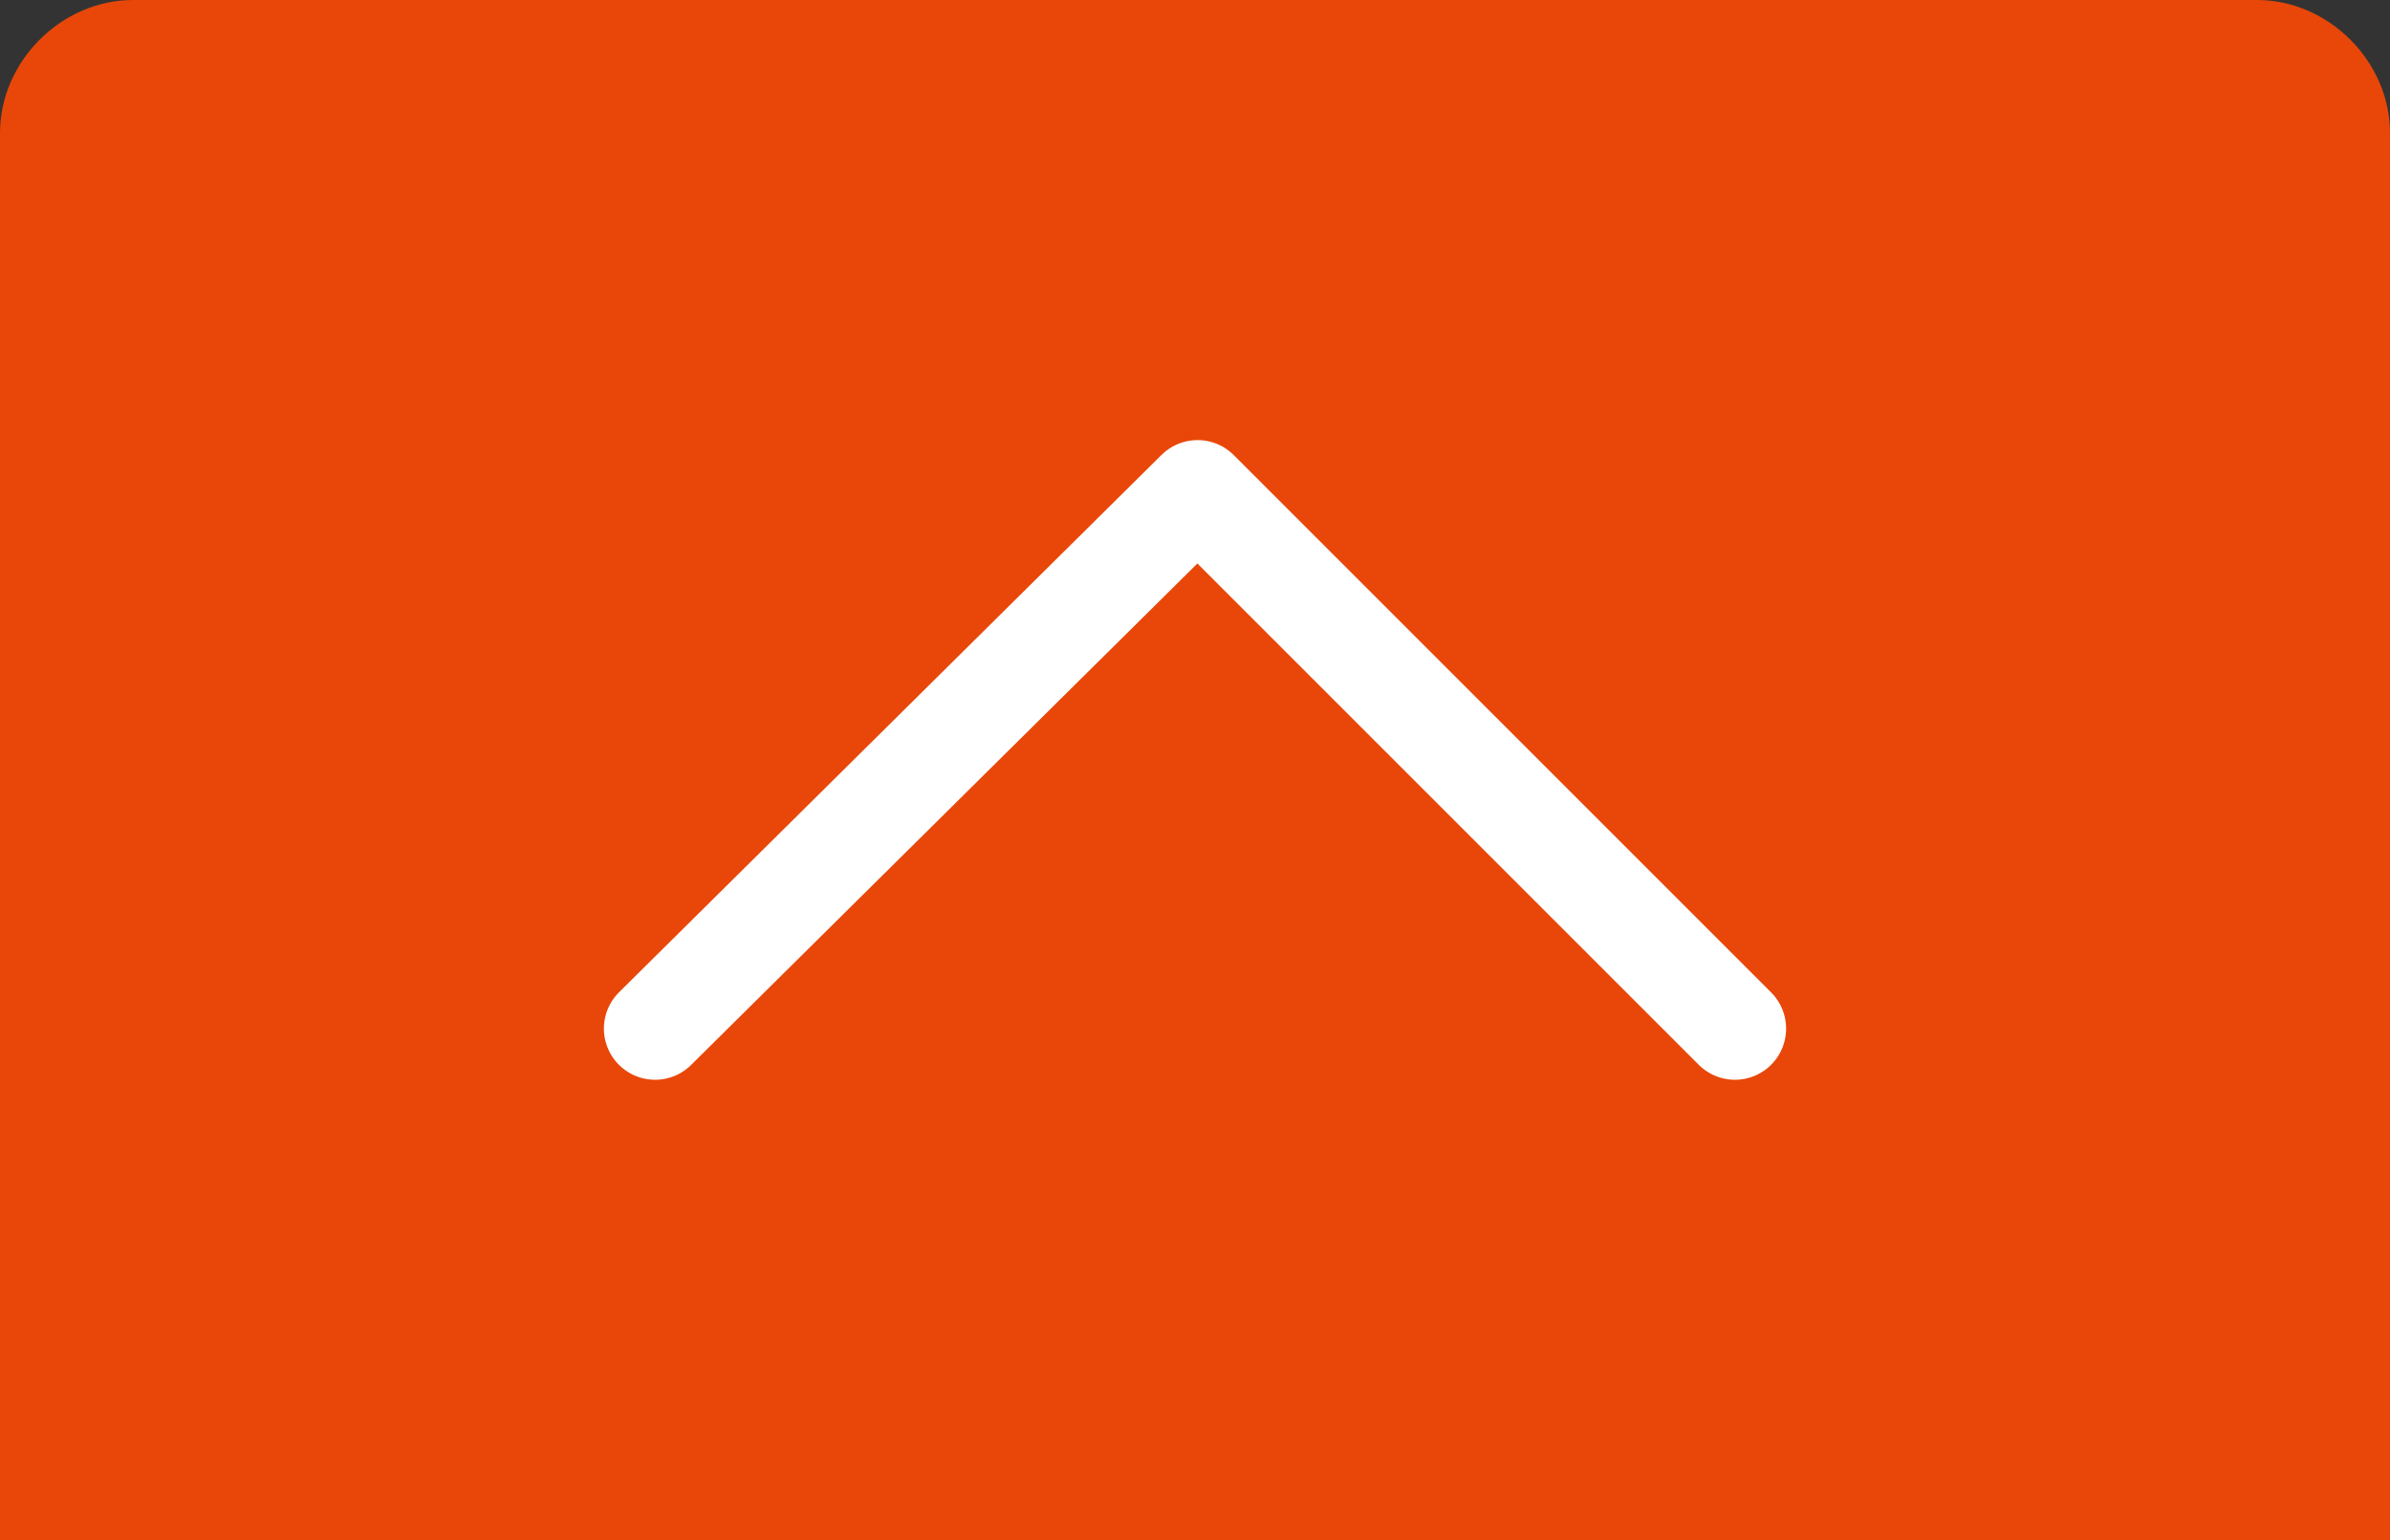 <?xml version="1.0" encoding="utf-8"?>
<!-- Generator: Adobe Illustrator 18.1.1, SVG Export Plug-In . SVG Version: 6.00 Build 0)  -->
<svg version="1.1" id="レイヤー_1" xmlns="http://www.w3.org/2000/svg" xmlns:xlink="http://www.w3.org/1999/xlink" x="0px"
	 y="0px" viewBox="0 0 46.7 30.1" enable-background="new 0 0 46.7 30.1" xml:space="preserve">
<rect x="0" y="0" width="46.7" height="30.1" fill="#333333" stroke="none"/>
<path fill="#E84709" d="M46.7,30.1V2.6c0-1.4-1.2-2.6-2.6-2.6H2.6C1.2,0,0,1.2,0,2.6v27.5H46.7z"/>
<polyline fill="none" stroke="#FFFFFF" stroke-width="2" stroke-linecap="round" stroke-linejoin="round" stroke-miterlimit="10" points="
	12.8,20.1 23.4,9.6 33.9,20.1 "/>
</svg>

